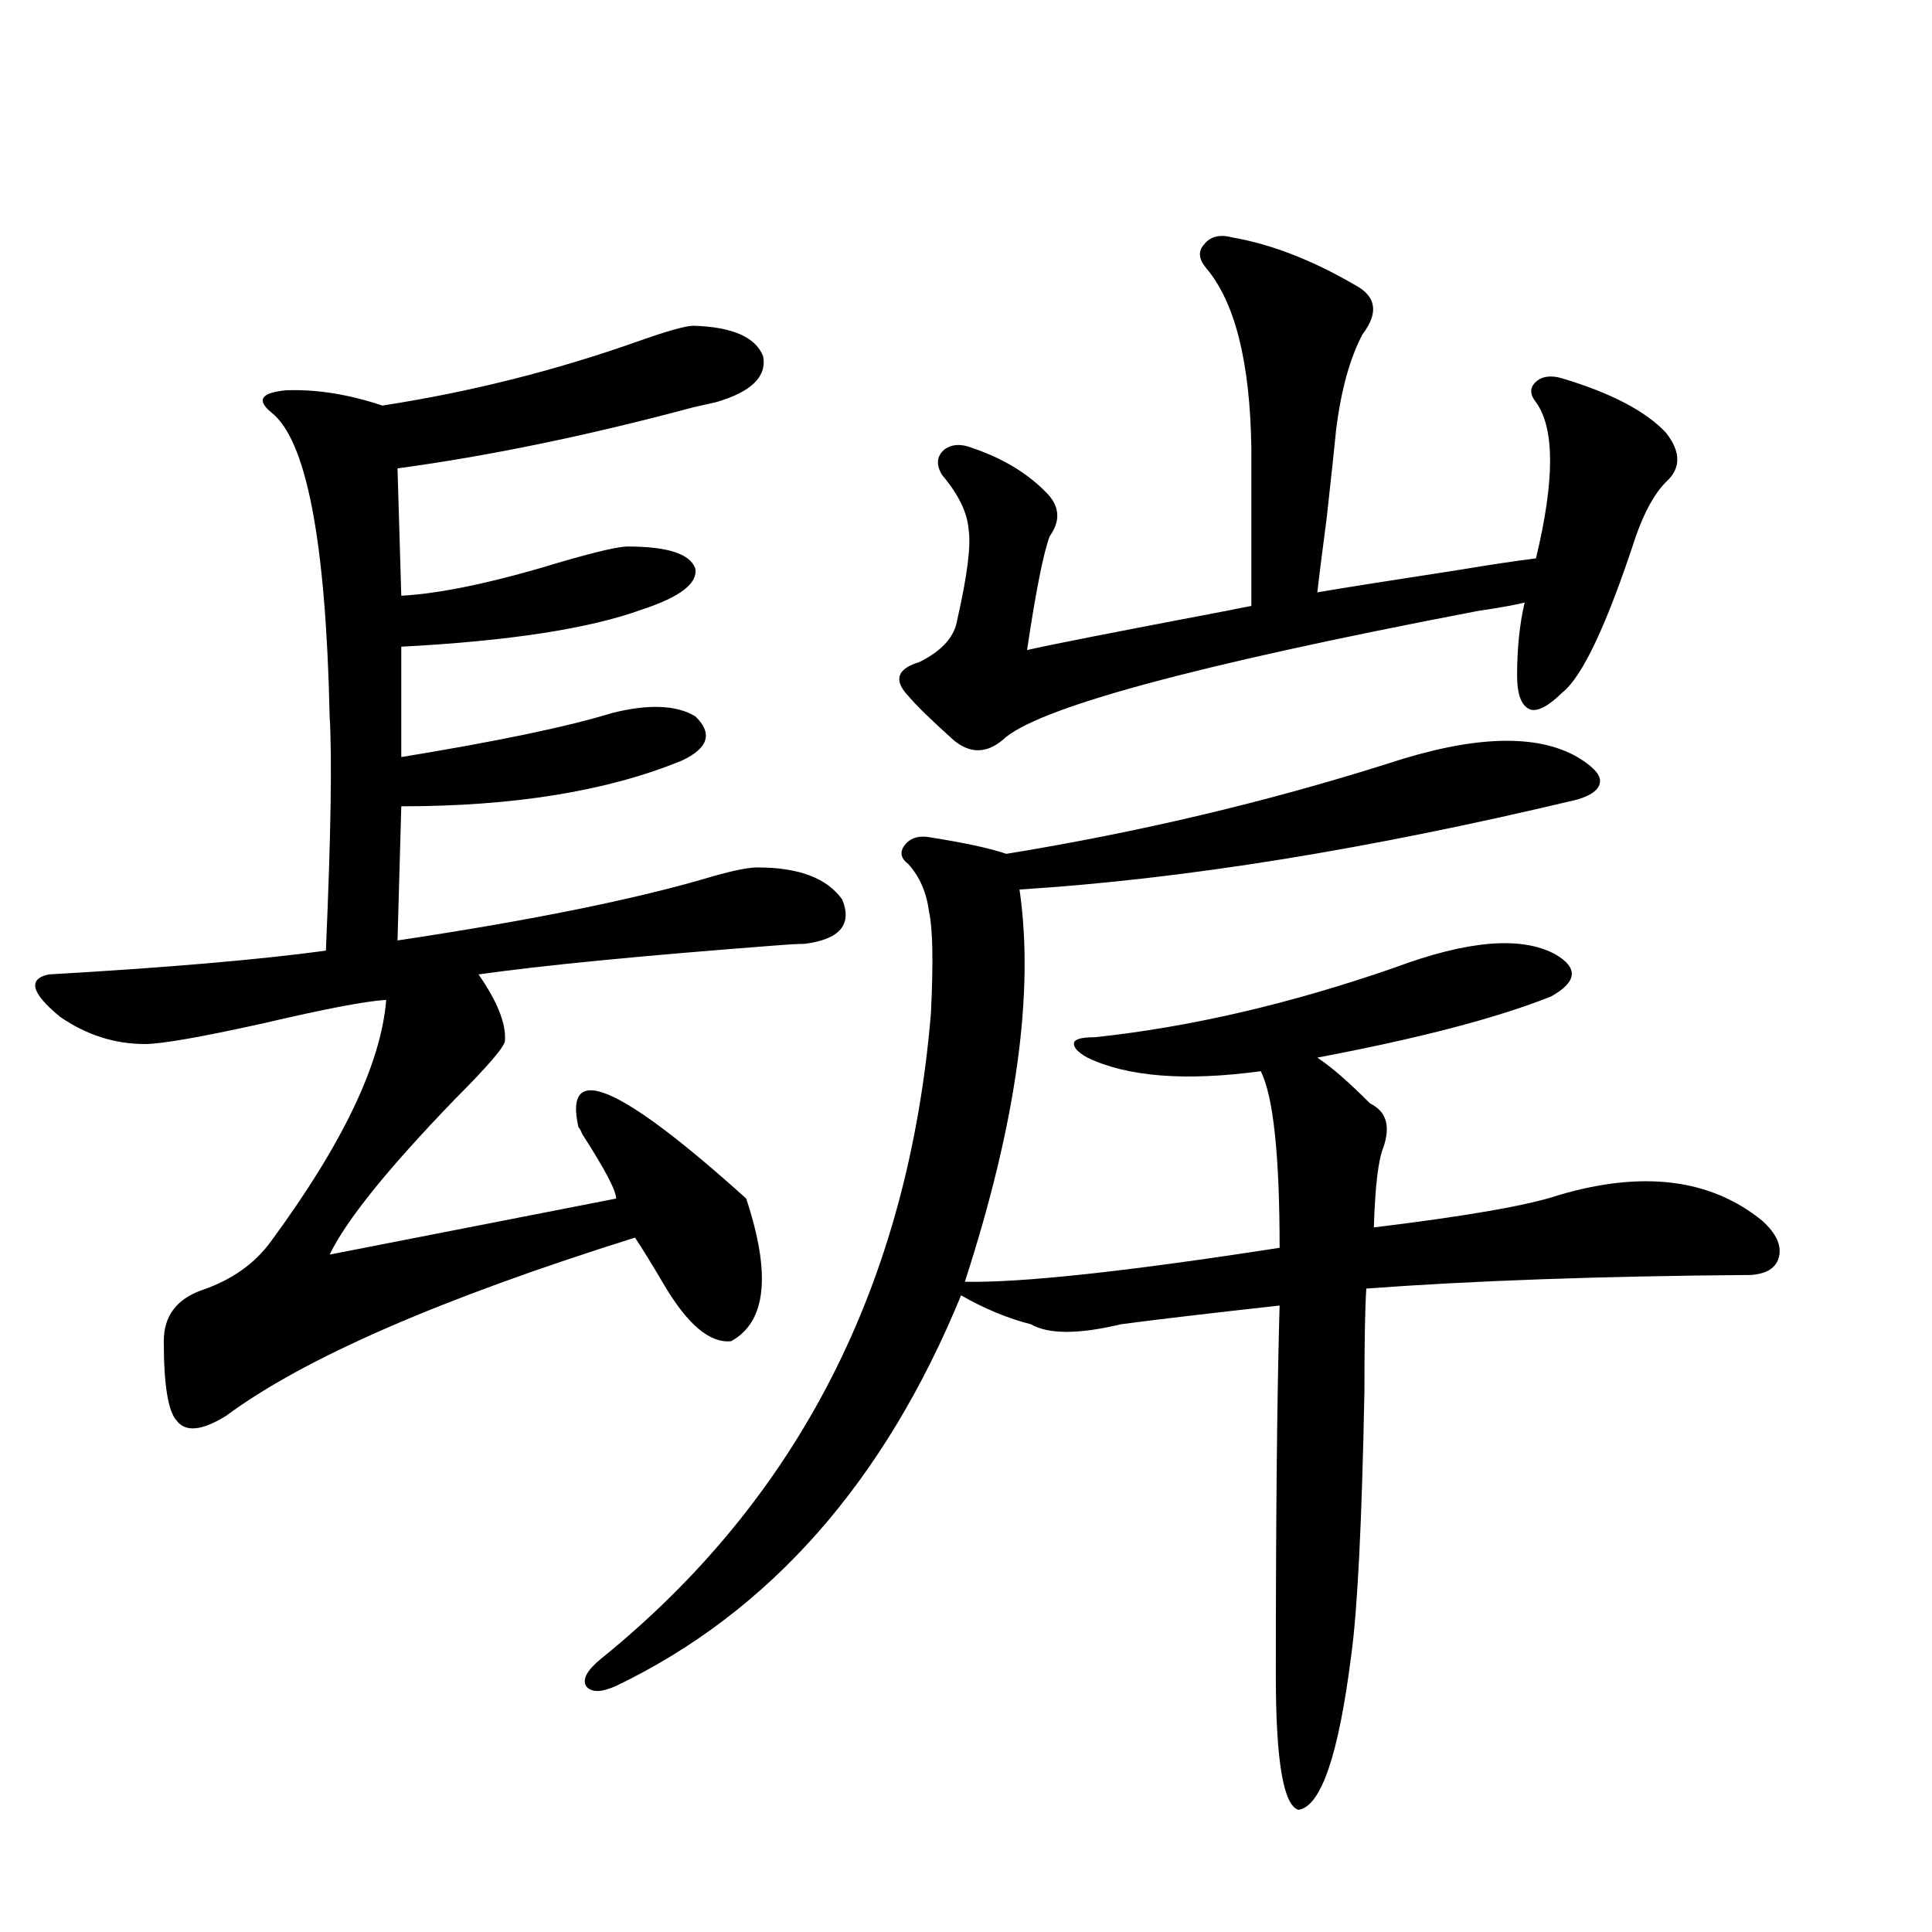<?xml version="1.0" encoding="utf-8"?>
<!-- Generator: Adobe Illustrator 16.0.0, SVG Export Plug-In . SVG Version: 6.00 Build 0)  -->
<!DOCTYPE svg PUBLIC "-//W3C//DTD SVG 1.1//EN" "http://www.w3.org/Graphics/SVG/1.1/DTD/svg11.dtd">
<svg version="1.1" id="图层_1" xmlns="http://www.w3.org/2000/svg" xmlns:xlink="http://www.w3.org/1999/xlink" x="0px" y="0px"
	 width="1000px" height="1000px" viewBox="0 0 1000 1000" enable-background="new 0 0 1000 1000" xml:space="preserve">
<path d="M358.918,168.613c20.152,0.591,32.194,5.864,36.097,15.82c1.951,10.547-6.188,18.457-24.39,23.73
	c-2.606,0.591-6.509,1.47-11.707,2.637c-54.633,14.653-105.698,25.2-153.167,31.641l1.951,65.918
	c20.808-1.167,48.444-7.031,82.925-17.578c18.201-5.273,29.588-7.91,34.146-7.91c20.808,0,32.515,3.817,35.121,11.426
	c1.296,7.622-7.805,14.653-27.316,21.094c-27.316,9.97-68.946,16.411-124.875,19.336v57.129
	c50.075-8.198,86.492-15.82,109.266-22.852c18.856-4.683,33.17-4.093,42.926,1.758c9.101,8.789,6.829,16.411-6.829,22.852
	c-38.383,15.82-86.827,23.73-145.362,23.73l-1.951,69.434c70.242-10.547,124.875-21.671,163.898-33.398
	c10.396-2.925,17.881-4.395,22.438-4.395c21.463,0,36.097,5.575,43.901,16.699c5.198,12.896-1.311,20.517-19.512,22.852
	c-3.262,0-8.46,0.302-15.609,0.879c-68.946,5.273-119.997,10.259-153.167,14.941c9.756,14.063,14.299,25.488,13.658,34.277
	c0,2.938-8.78,13.184-26.341,30.762c-34.48,35.747-55.943,62.402-64.389,79.98l148.289-29.004c0-4.093-5.854-15.229-17.561-33.398
	c-0.655-1.758-1.311-2.925-1.951-3.516c-7.805-34.565,21.128-22.261,86.827,36.914c13.003,39.263,10.396,63.872-7.805,73.828
	c-11.066,1.181-22.773-8.789-35.121-29.883c-5.854-9.956-10.731-17.866-14.634-23.73c-100.82,31.641-171.383,62.402-211.702,92.285
	c-12.362,7.622-20.822,8.501-25.365,2.637c-4.558-4.683-6.829-18.457-6.829-41.309c0-12.882,6.494-21.671,19.512-26.367
	c15.609-5.273,27.637-13.761,36.097-25.488c37.072-50.386,56.904-91.983,59.511-124.805c-10.411,0.591-31.874,4.696-64.389,12.305
	c-31.874,7.031-52.041,10.547-60.486,10.547c-15.609,0-30.243-4.683-43.901-14.063c-14.969-12.305-16.92-19.624-5.854-21.973
	c61.127-3.516,108.931-7.608,143.411-12.305c2.592-59.175,3.247-99.604,1.951-121.289c-1.951-90.815-12.042-143.262-30.243-157.324
	c-7.805-6.44-5.213-10.245,7.805-11.426c15.609-0.577,32.194,2.06,49.755,7.91c45.518-7.031,89.754-18.155,132.68-33.398
	C345.58,171.25,355.016,168.613,358.918,168.613z M717.934,395.371c44.222-14.64,77.071-15.82,98.534-3.516
	c7.805,4.696,11.707,8.789,11.707,12.305c0,4.106-3.902,7.333-11.707,9.668c-107.97,25.79-204.232,41.309-288.773,46.582
	c7.805,53.325-1.631,121.001-28.292,203.027c29.268,0.591,83.565-5.273,162.923-17.578c0-48.038-3.262-78.511-9.756-91.406
	c-39.023,5.273-68.946,2.938-89.754-7.031c-5.213-2.925-7.484-5.562-6.829-7.91c0.641-1.758,4.223-2.637,10.731-2.637
	c49.42-5.273,101.126-17.276,155.118-36.035c37.713-14.063,65.364-16.397,82.925-7.031c12.348,7.031,11.707,14.364-1.951,21.973
	c-27.972,11.138-68.291,21.685-120.973,31.641c7.149,4.696,16.25,12.606,27.316,23.73c8.445,4.106,10.731,11.728,6.829,22.852
	c-2.606,6.454-4.237,20.215-4.878,41.309c48.124-5.851,79.998-11.426,95.607-16.699c43.566-12.882,78.688-8.487,105.363,13.184
	c7.149,6.454,10.076,12.606,8.78,18.457c-1.311,5.864-6.188,9.091-14.634,9.668c-77.406,0.591-143.746,2.938-199.02,7.031
	c-0.655,9.97-0.976,27.837-0.976,53.613c-1.311,67.388-3.582,112.788-6.829,136.23c-6.509,51.554-15.609,78.223-27.316,79.98
	c-7.805-2.349-11.707-25.488-11.707-69.434c0-82.617,0.641-146.476,1.951-191.602c-37.072,4.106-64.389,7.333-81.949,9.668
	c-22.118,5.273-37.728,5.273-46.828,0c-11.707-2.925-23.749-7.91-36.097-14.941c-39.679,96.68-99.189,164.054-178.532,202.148
	c-7.805,3.516-13.018,3.516-15.609,0c-1.951-3.516,0.641-8.212,7.805-14.063c102.102-82.617,159.021-193.937,170.728-333.984
	c1.296-26.367,0.976-43.945-0.976-52.734c-1.311-9.956-4.878-18.155-10.731-24.609c-3.902-2.925-4.558-6.152-1.951-9.668
	c2.592-3.516,6.494-4.972,11.707-4.395c18.856,2.938,32.515,5.864,40.975,8.789C589.156,430.829,654.841,415.298,717.934,395.371z
	 M637.936,122.91c20.152,3.516,41.295,11.728,63.413,24.609c11.052,5.864,12.348,14.364,3.902,25.488
	c-6.509,12.305-11.066,28.716-13.658,49.219c-0.655,7.031-2.286,22.274-4.878,45.703c-2.606,19.927-4.237,32.821-4.878,38.672
	c13.658-2.335,37.713-6.152,72.193-11.426c17.561-2.925,31.219-4.972,40.975-6.152c9.756-40.43,9.756-67.374,0-80.859
	c-3.262-4.093-3.262-7.608,0-10.547c3.247-2.925,7.805-3.516,13.658-1.758c25.365,7.622,43.246,17.001,53.657,28.125
	c7.805,9.97,7.805,18.457,0,25.488c-5.854,5.864-11.066,15.243-15.609,28.125c-14.969,45.703-27.651,72.661-38.048,80.859
	c-7.164,7.031-12.683,9.97-16.585,8.789c-4.558-1.758-6.829-7.608-6.829-17.578c0-14.063,1.296-26.655,3.902-37.793
	c-4.558,1.181-12.683,2.637-24.39,4.395c-146.993,28.125-228.942,50.399-245.848,66.797c-8.46,7.031-16.92,7.031-25.365,0
	c-11.707-10.547-19.512-18.155-23.414-22.852c-7.805-8.198-5.854-14.063,5.854-17.578c11.707-5.851,18.201-13.184,19.512-21.973
	c5.198-22.852,7.149-38.37,5.854-46.582c-0.655-8.789-5.213-18.155-13.658-28.125c-3.262-5.273-2.927-9.668,0.976-13.184
	c3.902-2.925,8.78-3.214,14.634-0.879c15.609,5.273,28.292,12.896,38.048,22.852c7.149,7.031,7.805,14.653,1.951,22.852
	c-3.262,8.789-7.164,28.427-11.707,58.887c9.756-2.335,45.518-9.366,107.314-21.094c-3.262,0.591-0.335,0,8.78-1.758v-81.738
	c-0.655-44.522-8.46-75.586-23.414-93.164c-3.902-4.683-4.237-8.789-0.976-12.305C626.549,122.333,631.427,121.152,637.936,122.91z"
	/>
</svg>
